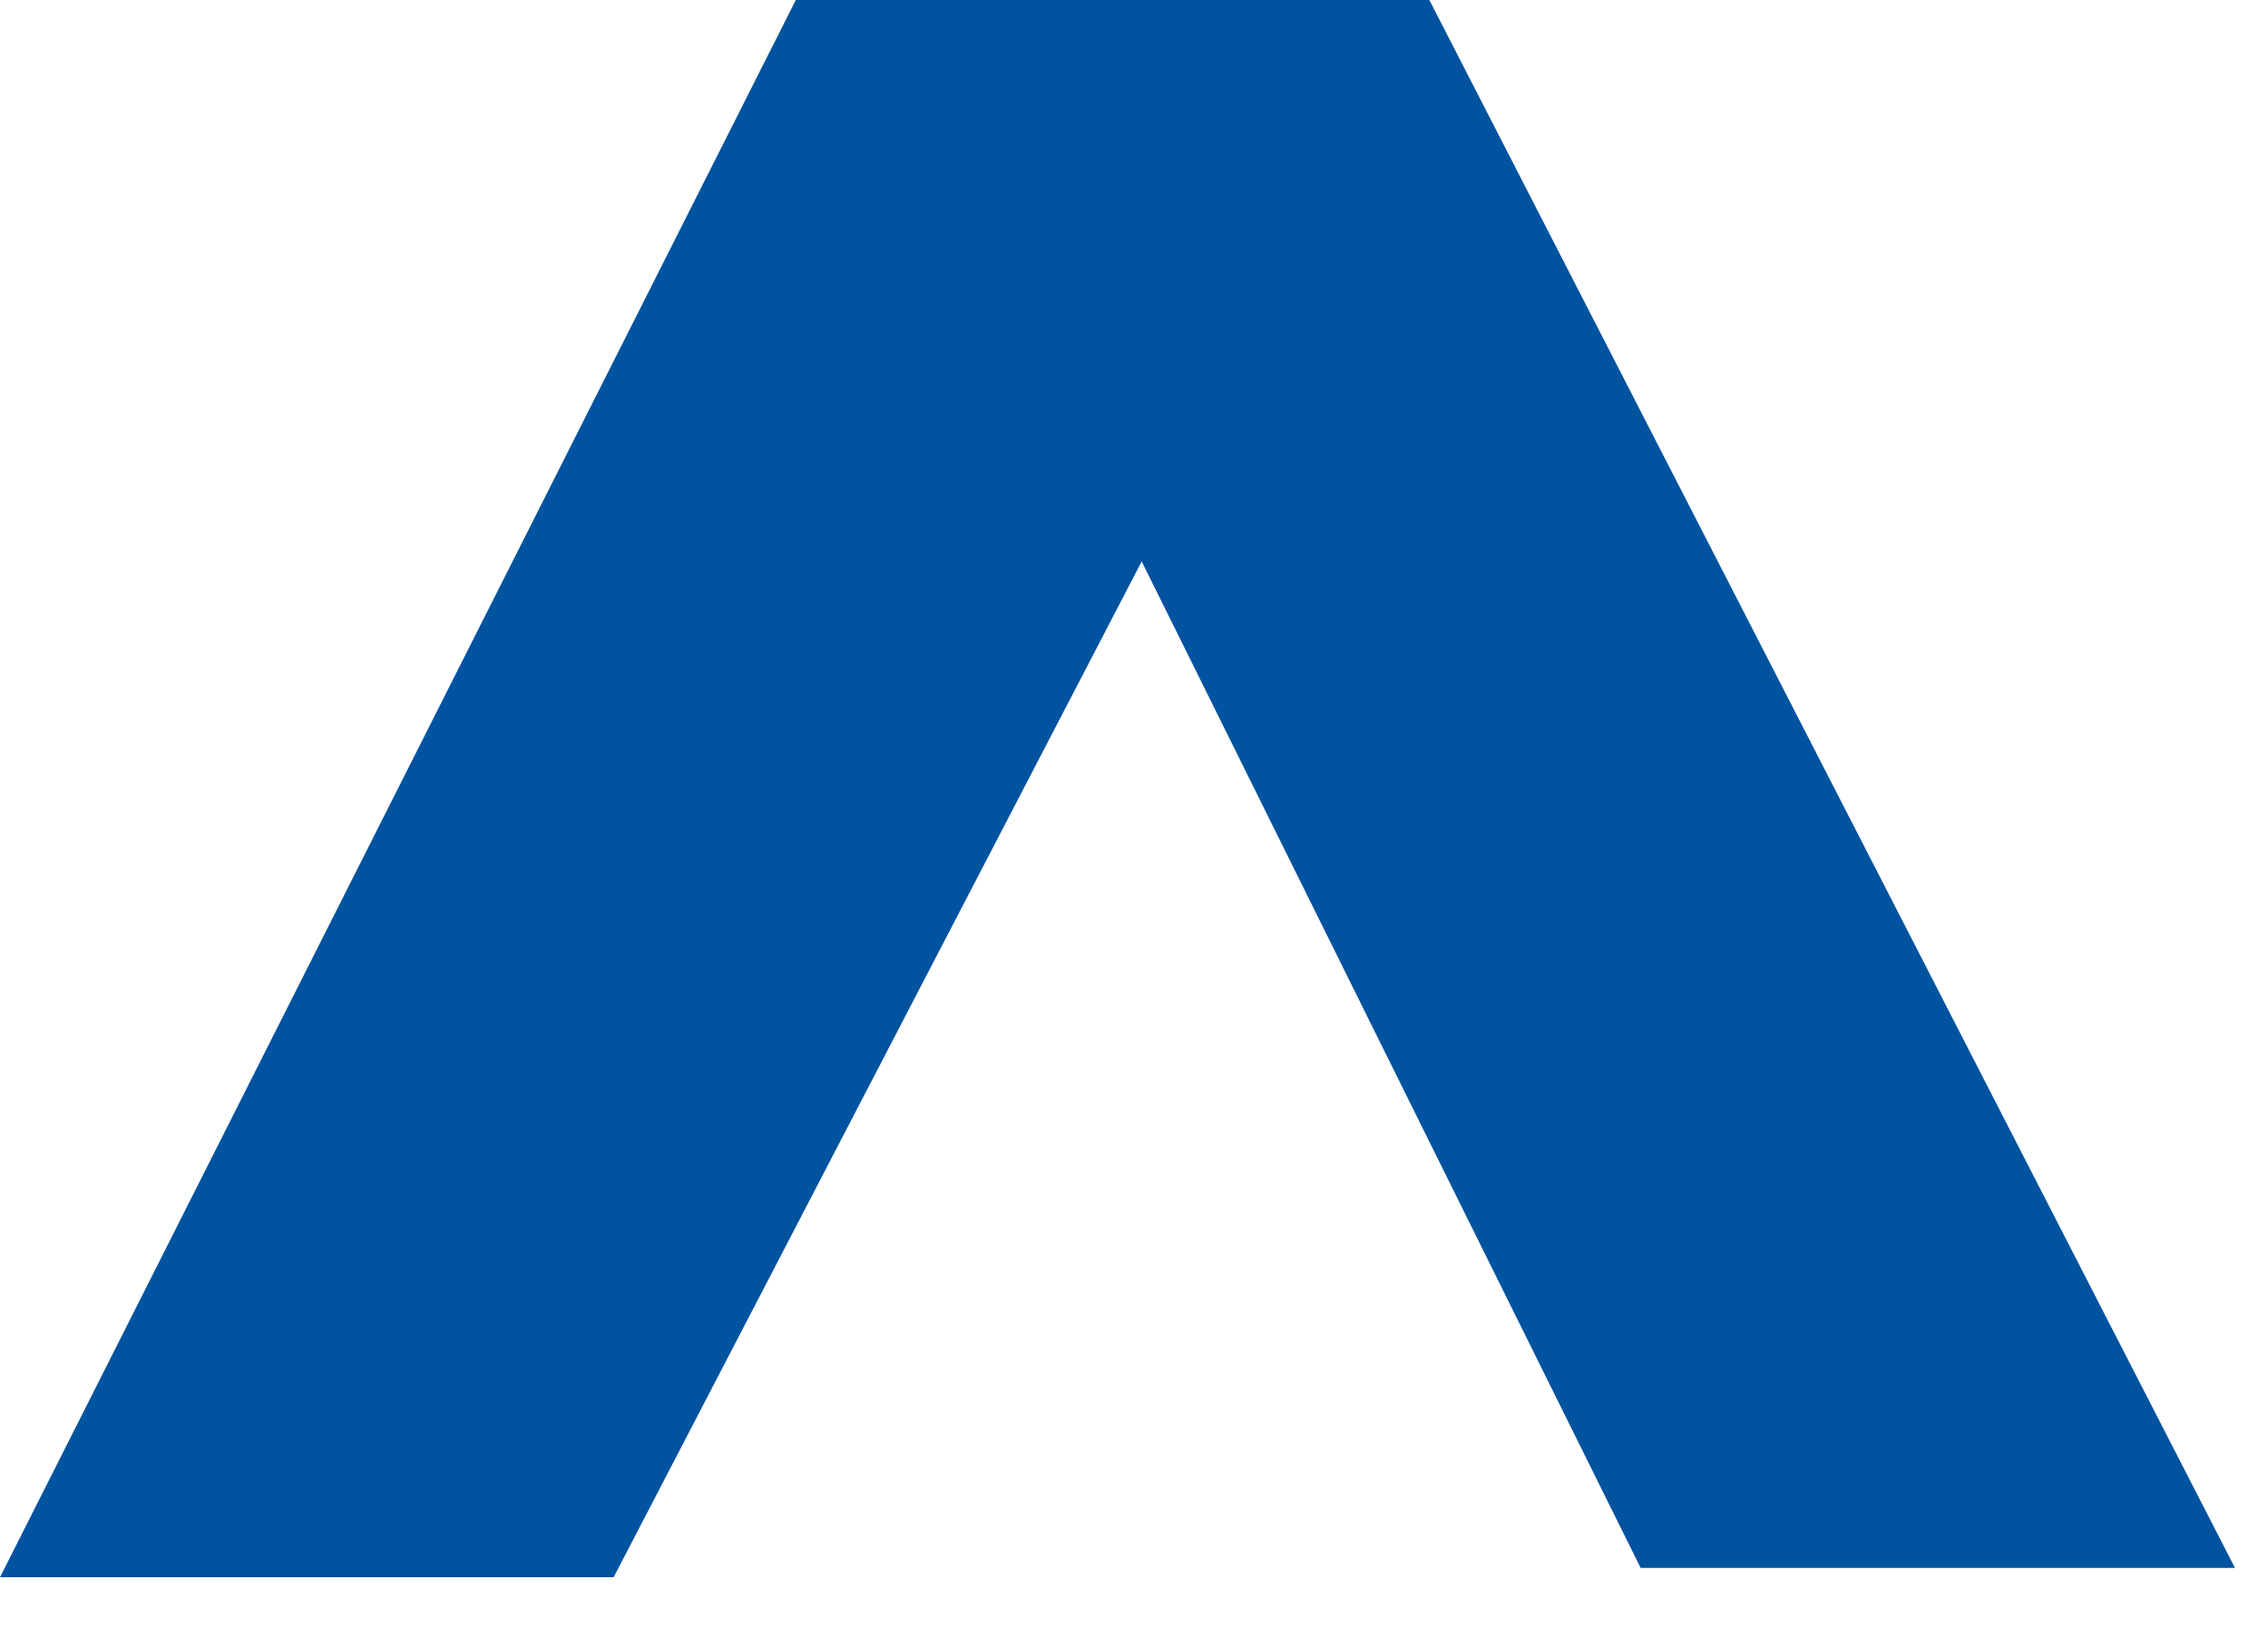 <?xml version="1.0" encoding="utf-8"?>
<svg xmlns="http://www.w3.org/2000/svg" fill="none" height="100%" overflow="visible" preserveAspectRatio="none" style="display: block;" viewBox="0 0 18 13" width="100%">
<path d="M17.738 12.447H13.021L9.061 4.457L4.87 12.521H0L6.316 0H11.344L17.738 12.447Z" fill="#00539F" id="Vector"/>
</svg>